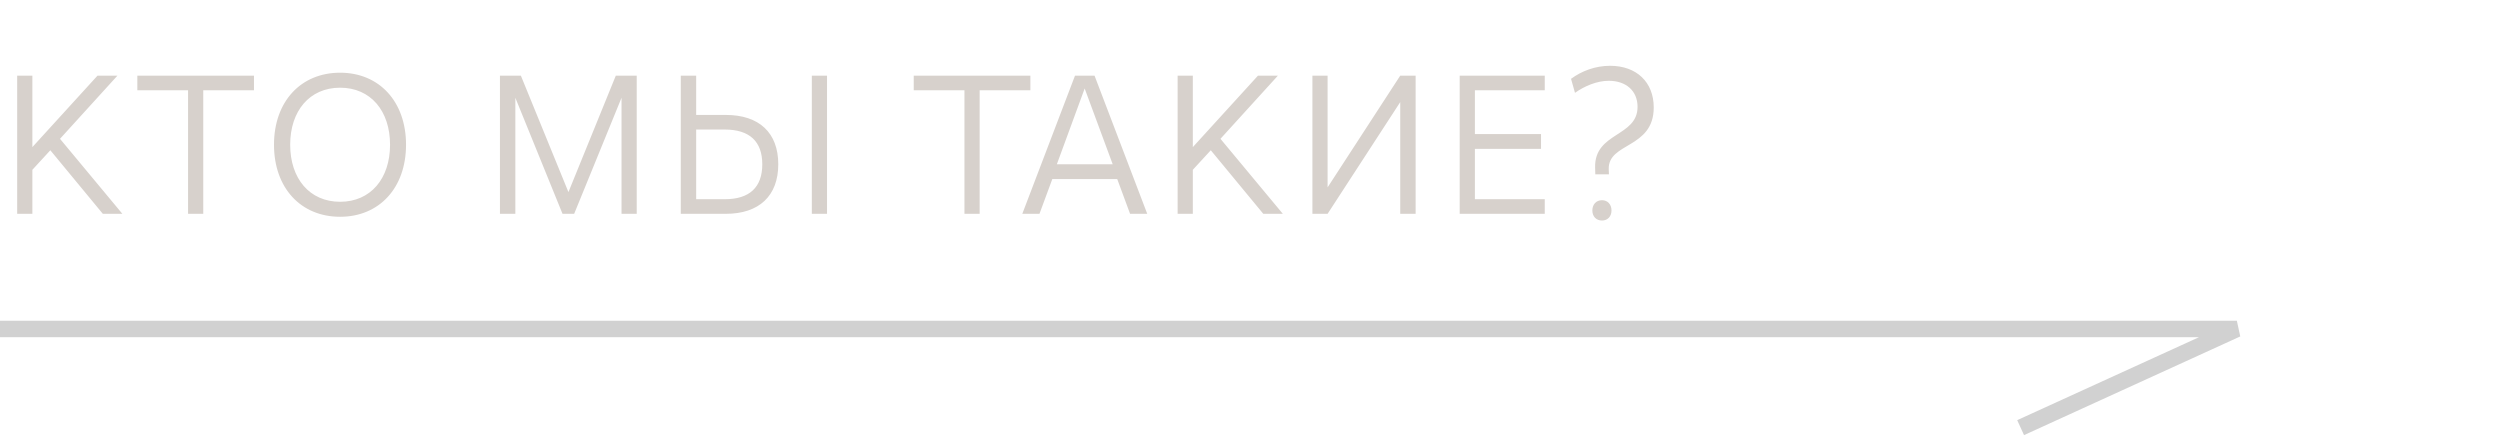 <?xml version="1.0" encoding="UTF-8"?> <svg xmlns="http://www.w3.org/2000/svg" width="152" height="27" viewBox="0 0 152 27" fill="none"><path d="M1.044 4.6H1.968V8.944L5.928 4.6H7.14L3.648 8.44L7.44 13H6.252L3.06 9.136L1.968 10.324V13H1.044V4.6ZM8.35 5.488V4.6H15.442V5.488H12.358V13H11.434V5.488H8.35ZM20.679 13.18C18.291 13.18 16.659 11.428 16.659 8.8C16.659 6.172 18.291 4.42 20.679 4.42C23.055 4.42 24.687 6.172 24.687 8.8C24.687 11.428 23.055 13.18 20.679 13.18ZM20.679 12.268C22.539 12.268 23.715 10.852 23.715 8.8C23.715 6.748 22.539 5.332 20.679 5.332C18.819 5.332 17.643 6.748 17.643 8.8C17.643 10.852 18.819 12.268 20.679 12.268ZM30.397 13V4.6H31.669L34.561 11.68L37.441 4.6H38.713V13H37.789V5.944L34.909 13H34.201L31.333 5.944V13H30.397ZM49.359 13V4.6H50.283V13H49.359ZM47.319 9.988C47.319 11.908 46.155 13 44.127 13H41.391V4.6H42.327V6.988H44.127C46.155 6.988 47.319 8.068 47.319 9.988ZM46.347 9.988C46.347 8.596 45.567 7.876 44.067 7.876H42.327V12.112H44.067C45.567 12.112 46.347 11.392 46.347 9.988ZM55.555 5.488V4.6H62.647V5.488H59.563V13H58.639V5.488H55.555ZM65.36 4.6H66.548L69.752 13H68.708L67.928 10.888H63.98L63.2 13H62.156L65.36 4.6ZM64.256 9.988H67.652L65.948 5.38L64.256 9.988ZM71.6 4.6H72.524V8.944L76.484 4.6H77.696L74.204 8.44L77.996 13H76.808L73.616 9.136L72.524 10.324V13H71.6V4.6ZM86.07 13H85.134V6.208L80.718 13H79.794V4.6H80.718V11.392L85.134 4.6H86.07V13ZM88.749 4.6H93.921V5.488H89.674V8.152H93.694V9.052H89.674V12.112H93.921V13H88.749V4.6ZM95.759 5.644L95.519 4.792C96.155 4.324 96.983 4 97.895 4C99.503 4 100.547 4.996 100.547 6.532C100.547 9.052 97.763 8.644 97.811 10.288L97.823 10.6H96.995L96.983 10.18C96.935 8.032 99.563 8.332 99.563 6.496C99.563 5.536 98.879 4.912 97.811 4.912C97.091 4.912 96.335 5.236 95.759 5.644ZM97.403 13.408C97.055 13.408 96.815 13.168 96.815 12.796C96.815 12.424 97.055 12.172 97.403 12.172C97.739 12.172 97.979 12.424 97.979 12.796C97.979 13.168 97.739 13.408 97.403 13.408Z" fill="#D7D1CC"></path><path d="M0 20H136L122.853 26" stroke="#D1D1D1"></path></svg> 